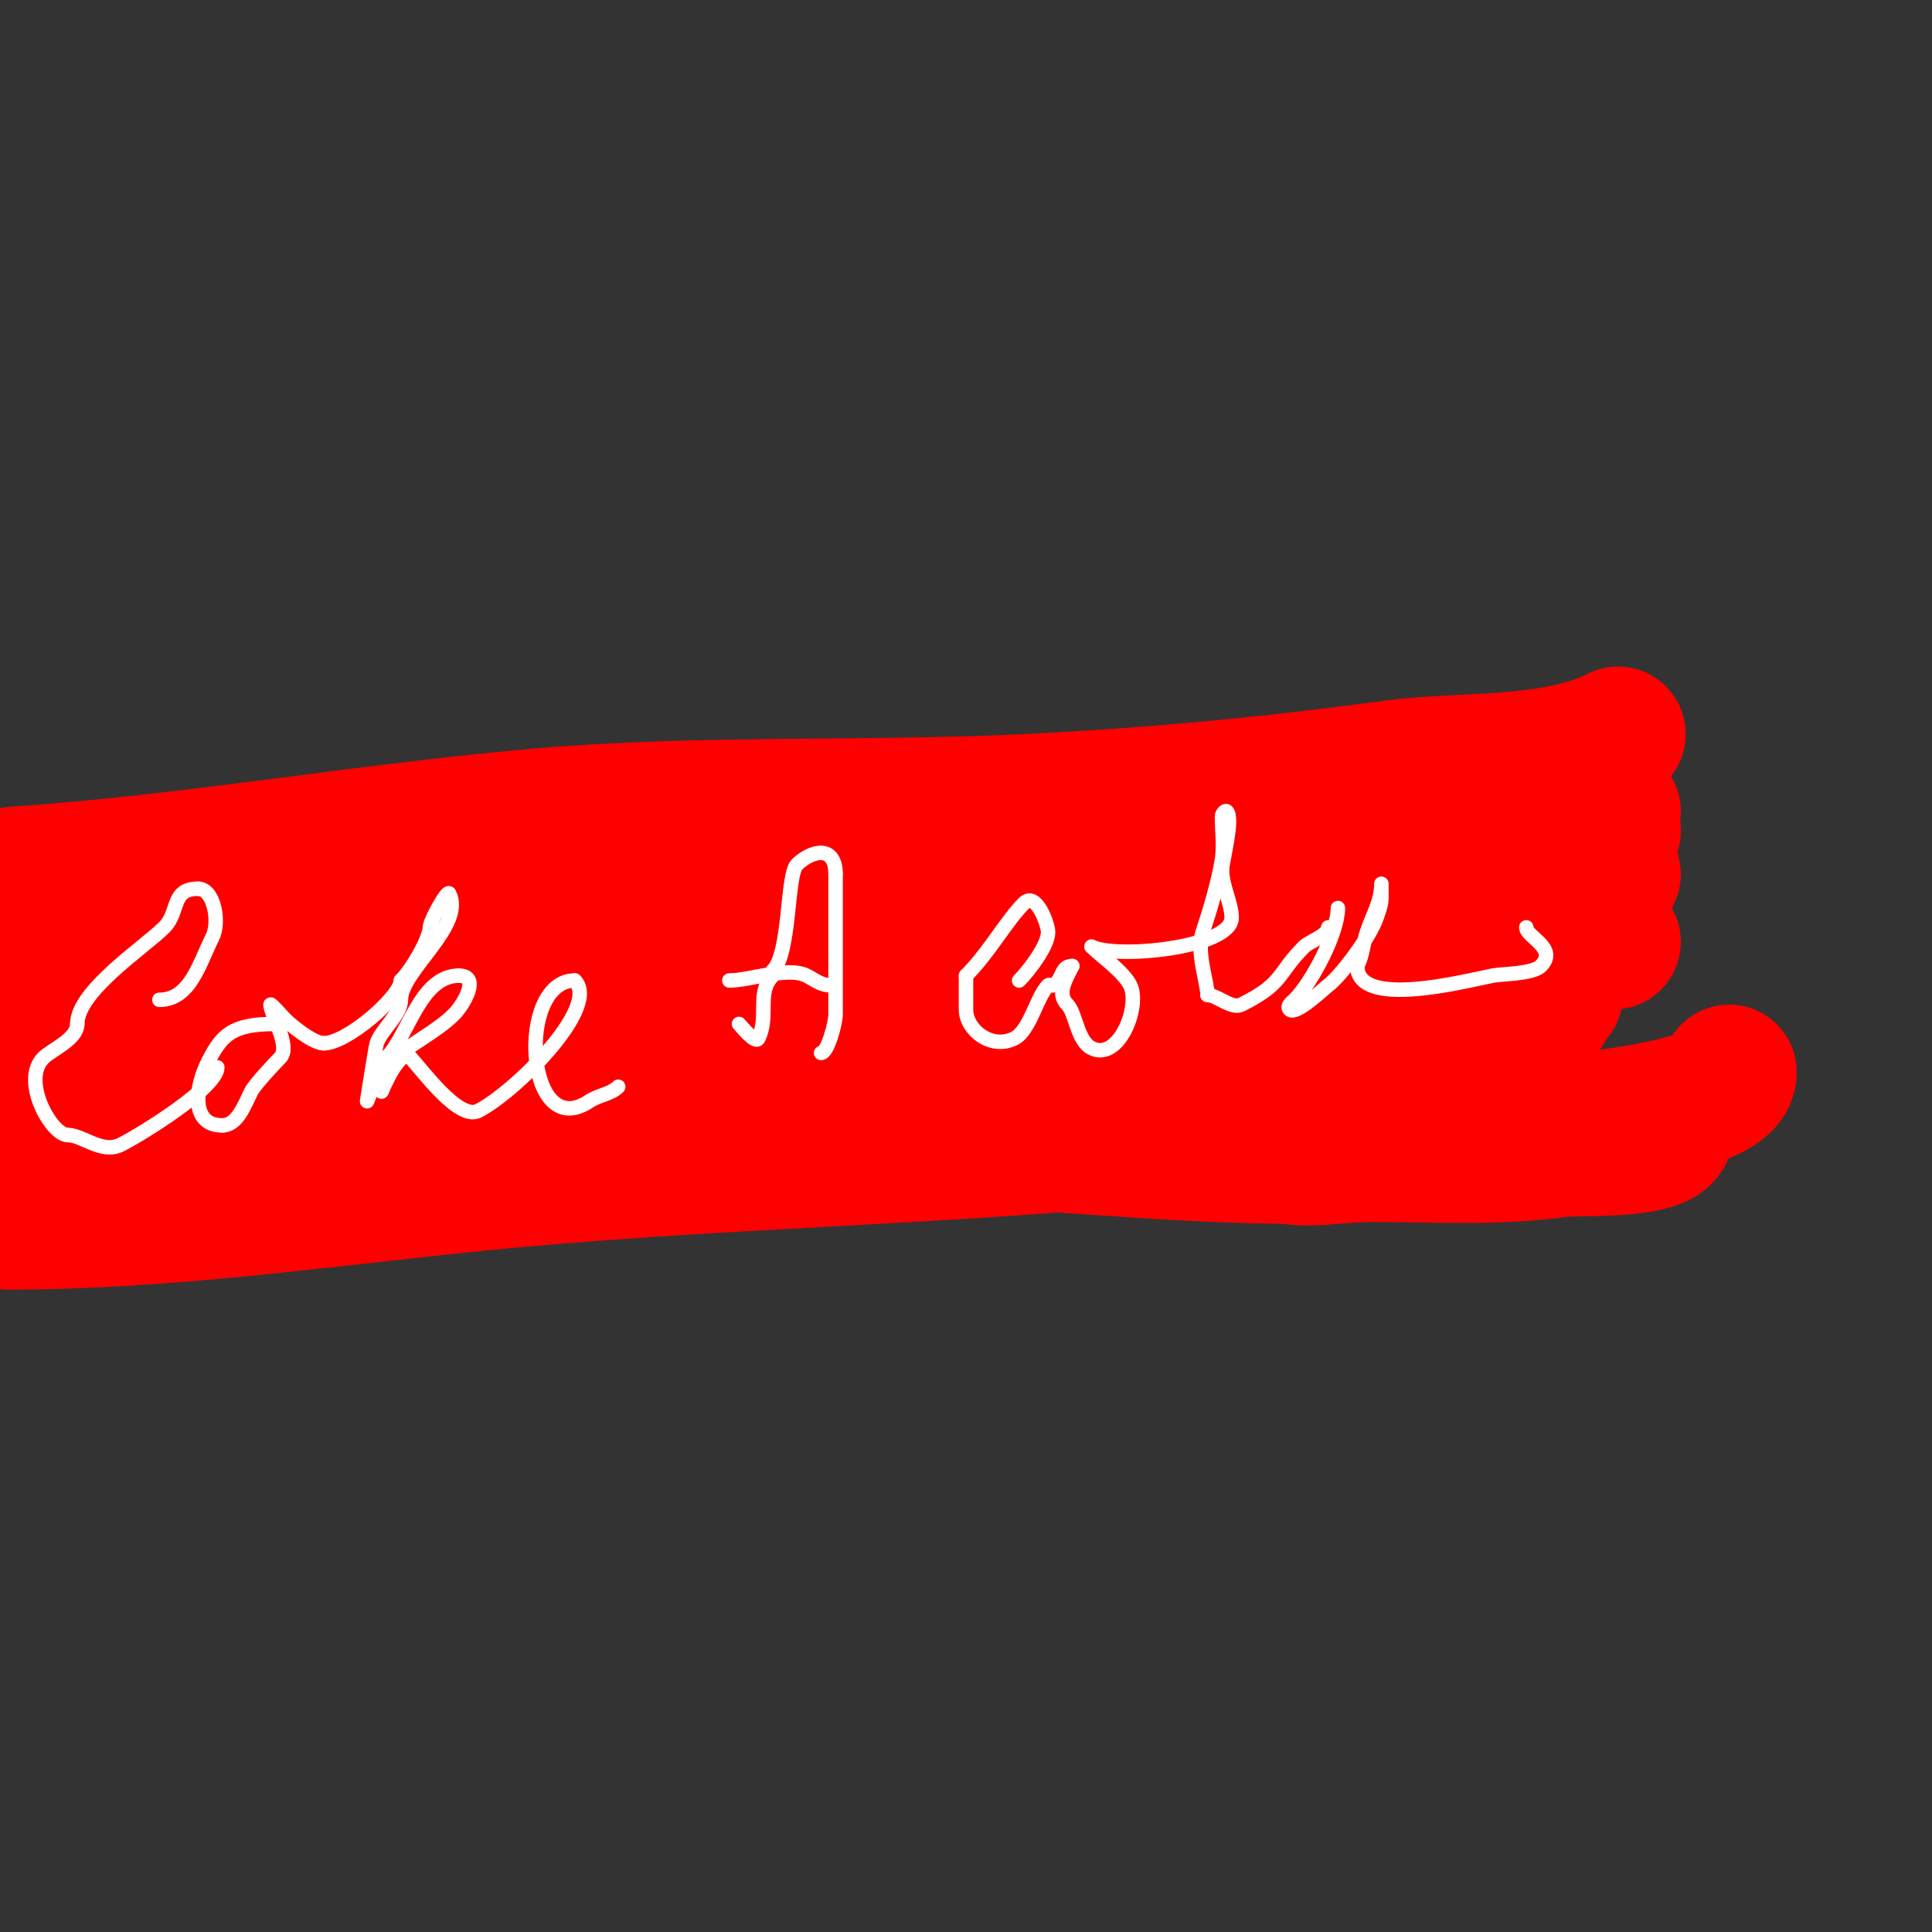 <svg viewBox='0 0 400 400' version='1.1' xmlns='http://www.w3.org/2000/svg' xmlns:xlink='http://www.w3.org/1999/xlink'><rect x="0" y="0" width="400" height="400" fill="#333333" stroke="none"/><g fill='none' stroke='#ff0000' stroke-width='28' stroke-linecap='round' stroke-linejoin='round'><path d='M3,181c36.142,-2.409 71.933,-8.836 108,-12c33.489,-2.938 67.416,-1.401 101,-3c25.64,-1.221 50.553,-3.53 76,-7c15.01,-2.047 33.27,-0.135 47,-7'/><path d='M334,181c-52.883,3.412 -106.569,7.232 -159,15c-6.57,0.973 -12.557,4.389 -19,6c-7.986,1.997 -16.847,2.471 -25,4c-23.428,4.393 -49.009,13 -73,13c-7.642,0 -15.253,1 -23,1c-2.667,0 -5.333,0 -8,0c-1.054,0 -3.943,-0.529 -3,-1c26.924,-13.462 64.281,-10.833 93,-13c72.441,-5.467 144.305,-11 217,-11'/><path d='M327,196c-69.355,0 -139.223,6.83 -208,16c-20.663,2.755 -41.148,5.773 -62,7c-7.96,0.468 -14.915,3 -23,3c-1.727,0 -10.271,0.91 -10,1c8.725,2.908 42.803,4.64 53,6c25.013,3.335 49.932,4.072 75,6c16.573,1.275 33.226,3.677 50,2c8.52,-0.852 16.436,-4.388 25,-5c10.13,-0.724 20.215,0 30,0'/><path d='M257,232c2.861,1.43 6.043,6.348 8,7c4.732,1.577 13.006,0 18,0c13.287,0 26.917,0.869 40,-1c3.016,-0.431 22,0.581 22,-4c0,-0.487 -2.494,-0.831 -3,-1c-6.387,-2.129 -15.982,-1 -23,-1c-25.621,0 -51.378,1.577 -77,3'/><path d='M242,235c-47.578,4.758 -95.555,5.255 -143,10c-32.34,3.234 -64.526,8 -97,8'/><path d='M6,241c10.333,-2.667 20.491,-6.145 31,-8c6.573,-1.16 13.381,-0.137 20,-1c17.443,-2.275 34.534,-6.904 52,-9c70.055,-8.407 140.79,-8.799 211,-14'/><path d='M322,206c-85.543,-7.129 -172.19,-6.909 -258,-4c-21.368,0.724 -42.755,4 -64,4'/><path d='M17,196c27.603,-3.943 55.326,-8.791 83,-12c37.396,-4.336 74.533,-1.729 112,-4c10.031,-0.608 19.964,-2.472 30,-3c31.161,-1.64 61.17,1.166 92,-5'/><path d='M334,168c-40.61,4.061 -81.372,9.67 -122,13c-20.972,1.719 -42.095,1.601 -63,4c-49.194,5.645 -97.128,16.484 -146,23'/><path d='M0,210c20.441,0 41.794,0.623 62,3c10.74,1.264 20.962,4.736 32,4c11.721,-0.781 22.704,-4.393 34,-7c22.053,-5.089 46.634,-7 69,-7c14.857,0 28.482,1.58 43,4c1.168,0.195 12,4 12,4c0,0 -5.642,1.436 -11,2c-15.684,1.651 -31.267,0.597 -47,1c-21.862,0.561 -43.299,3.644 -65,5c-43.272,2.705 -87.114,3.202 -130,11'/><path d='M2,237c27.018,0 53.974,-1 81,-1c21.667,0 43.333,0 65,0c17.667,0 35.349,-0.751 53,0c30.125,1.282 62.78,5.555 93,2c11.068,-1.302 22.064,-4.317 33,-6c4.718,-0.726 31,-3.165 31,-10'/></g>
<g fill='none' stroke='#ffffff' stroke-width='3' stroke-linecap='round' stroke-linejoin='round'><path d='M33,207c6.382,0 8.278,-7.555 11,-13c1.525,-3.049 0.349,-10 -3,-10'/><path d='M41,184c-5.636,0 -3.803,4.803 -7,8c-4.093,4.093 -18,13.191 -18,20'/><path d='M16,212c0,3.158 -5.352,5.352 -7,7c-4.744,4.744 1.663,16 5,16'/><path d='M14,235c3.174,0 7.087,3.957 11,2c4.354,-2.177 20,-11.9 20,-16'/><path d='M45,221'/><path d='M57,212c-9.018,0 -11.151,2.303 -14,8c-2.555,5.11 -3.6,13 3,13'/><path d='M46,233c3.106,0 4.52,-4.04 6,-7c0.756,-1.512 5.118,-6.118 6,-7c2.286,-2.286 -2,-9.107 -2,-11c0,-0.355 2.522,2.522 3,3c1.578,1.578 5.907,5 8,5'/><path d='M67,216c4.933,0 16,-9.748 16,-13'/><path d='M83,203c2.351,-2.351 6,-8.783 6,-11c0,-1.252 3.603,-7.794 4,-7c3.342,6.685 -10,15.921 -10,22'/><path d='M83,207c0,3.055 -4.057,6.17 -5,9c-0.248,0.743 -2,12 -2,12c0,0 3.272,-8.272 4,-9c4.546,-4.546 6.958,-17 15,-17'/><path d='M95,202c4.643,0 0.846,6.154 -1,8c-3.54,3.54 -9.279,6.279 -12,9c-0.333,0.333 -0.578,0.789 -1,1c-1.169,0.584 -2,6 -2,6c0,0 3.747,-9.253 6,-7'/><path d='M85,219c2.05,2.05 9.884,13.058 14,11c7.332,-3.666 25.515,-21.485 20,-27'/><path d='M119,203c-12.16,0 -10.269,33.846 3,25c1.942,-1.295 4.461,-1.461 6,-3'/><path d='M170,218c1.356,0 3,-6.224 3,-8c0,-9.68 0,-20.598 0,-29'/><path d='M173,181c0,-6.306 -5.193,-4.807 -8,-2c-2.131,2.131 -1.334,18.334 -5,22'/><path d='M160,201c0,0.333 0.236,0.764 0,1c-3.461,3.461 -0.718,8.435 -3,13c-0.588,1.175 -3.4,-2.4 -4,-3'/><path d='M151,203c4.341,0 12.081,-2.959 16,-1c1.589,0.794 2.919,2 5,2'/><path d='M211,203c1.933,-1.933 6,-7.168 6,-10c0,-1.637 -2.484,-8.516 -5,-6c-3.656,3.656 -7.206,10.206 -12,15'/><path d='M200,202c0,2.333 0,4.667 0,7c0,4.279 5.272,8.364 10,6c3.253,-1.627 4.625,-8.625 7,-11c0.236,-0.236 0.702,0.149 1,0c2.175,-1.088 1.464,-4 4,-4'/><path d='M222,200c-1.518,3.036 -3.201,5.799 -1,8c1.73,1.73 2.012,7.506 5,9c5.665,2.832 10.141,-8.718 8,-13c-1.434,-2.868 -5.936,-5.936 -8,-8'/><path d='M226,196c5.187,2.594 29,0.252 29,-6c0,-3.02 -2,-6.451 -2,-10'/><path d='M253,180c0,-1.398 2.429,-10.571 1,-12c-0.333,-0.333 -1,0.529 -1,1c0,2.781 0.433,6.4 0,9c-0.779,4.674 -2.398,10.194 -4,15c-1.37,4.11 1,10.41 1,13'/><path d='M250,206c1.938,0 5.006,2.997 7,2c8.919,-4.46 7.297,-6.297 13,-12c1.106,-1.106 5,-2.338 5,-4'/><path d='M277,188c0,5.167 -5.387,15.387 -9,19c-0.195,0.195 -1.736,1.264 -1,2c1.276,1.276 6.984,-4.238 8,-5c2.597,-1.948 8.669,-10.006 10,-14c0.408,-1.224 1,-2.643 1,-4c0,-0.333 0,-3.333 0,-3c0,3.651 -1.823,6.47 -3,10c-0.817,2.45 -0.831,4.663 -2,7'/><path d='M281,200c0,8.908 21.988,3.202 28,2c1.884,-0.377 8.32,-0.32 10,-2c3.678,-3.678 -3,-5.976 -3,-8'/></g>
</svg>